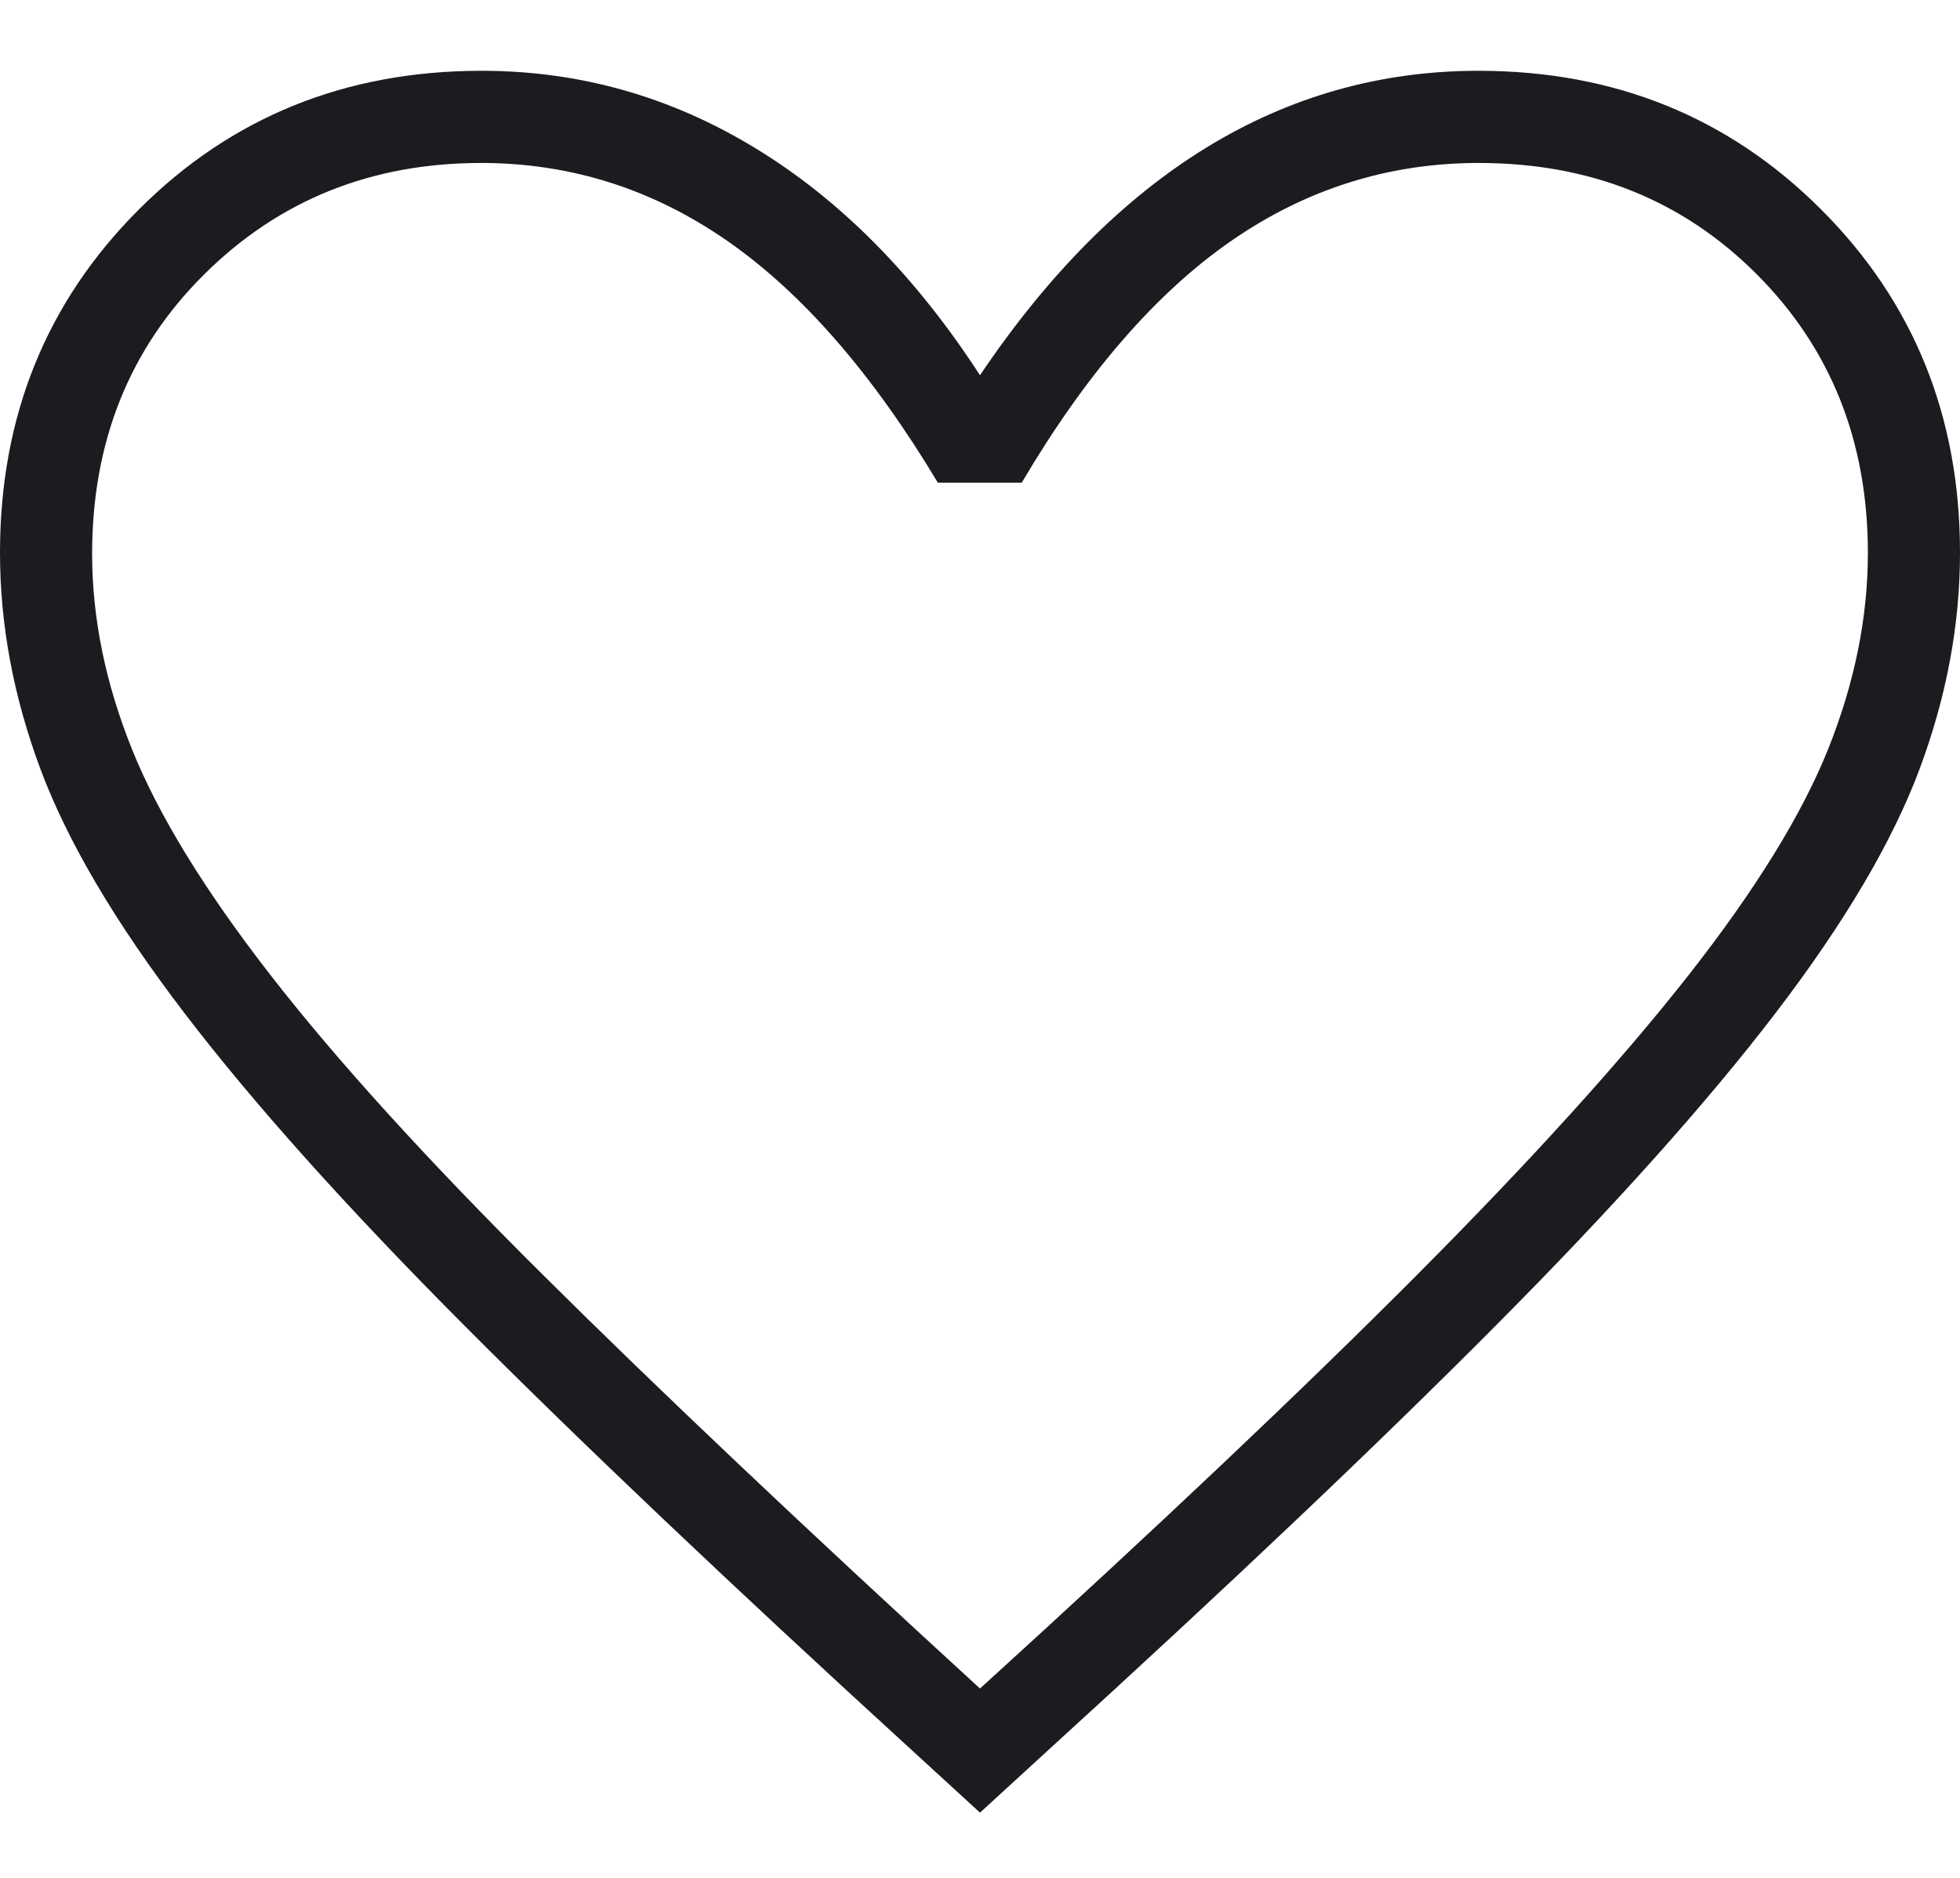 <svg width="24" height="23" viewBox="0 0 24 23" fill="none" xmlns="http://www.w3.org/2000/svg">
<path d="M12 22.201L11.162 21.433C8.95 19.411 7.123 17.677 5.681 16.23C4.24 14.783 3.098 13.508 2.256 12.405C1.413 11.302 0.827 10.308 0.496 9.422C0.165 8.535 0 7.651 0 6.77C0 5.102 0.566 3.701 1.698 2.568C2.831 1.434 4.23 0.867 5.897 0.867C7.098 0.867 8.218 1.184 9.256 1.819C10.295 2.453 11.209 3.378 12 4.596C12.834 3.357 13.761 2.426 14.781 1.802C15.801 1.179 16.908 0.867 18.103 0.867C19.77 0.867 21.169 1.434 22.302 2.568C23.434 3.701 24 5.102 24 6.77C24 7.651 23.835 8.535 23.504 9.422C23.173 10.308 22.587 11.301 21.746 12.402C20.905 13.502 19.765 14.777 18.325 16.226C16.885 17.676 15.056 19.411 12.838 21.433L12 22.201ZM12 20.681C14.166 18.711 15.948 17.024 17.347 15.619C18.746 14.214 19.855 12.989 20.676 11.944C21.496 10.899 22.067 9.973 22.389 9.166C22.711 8.358 22.872 7.56 22.872 6.773C22.872 5.406 22.418 4.267 21.511 3.359C20.604 2.45 19.469 1.996 18.108 1.996C17.002 1.996 15.989 2.316 15.068 2.956C14.148 3.596 13.296 4.581 12.511 5.912H11.484C10.685 4.579 9.828 3.593 8.911 2.954C7.993 2.315 6.987 1.996 5.892 1.996C4.548 1.996 3.417 2.45 2.502 3.359C1.586 4.267 1.128 5.409 1.128 6.783C1.128 7.567 1.29 8.363 1.614 9.171C1.938 9.979 2.506 10.906 3.318 11.95C4.13 12.995 5.241 14.217 6.65 15.616C8.058 17.015 9.842 18.704 12 20.681Z" fill="#1C1B1F"/>
</svg>
